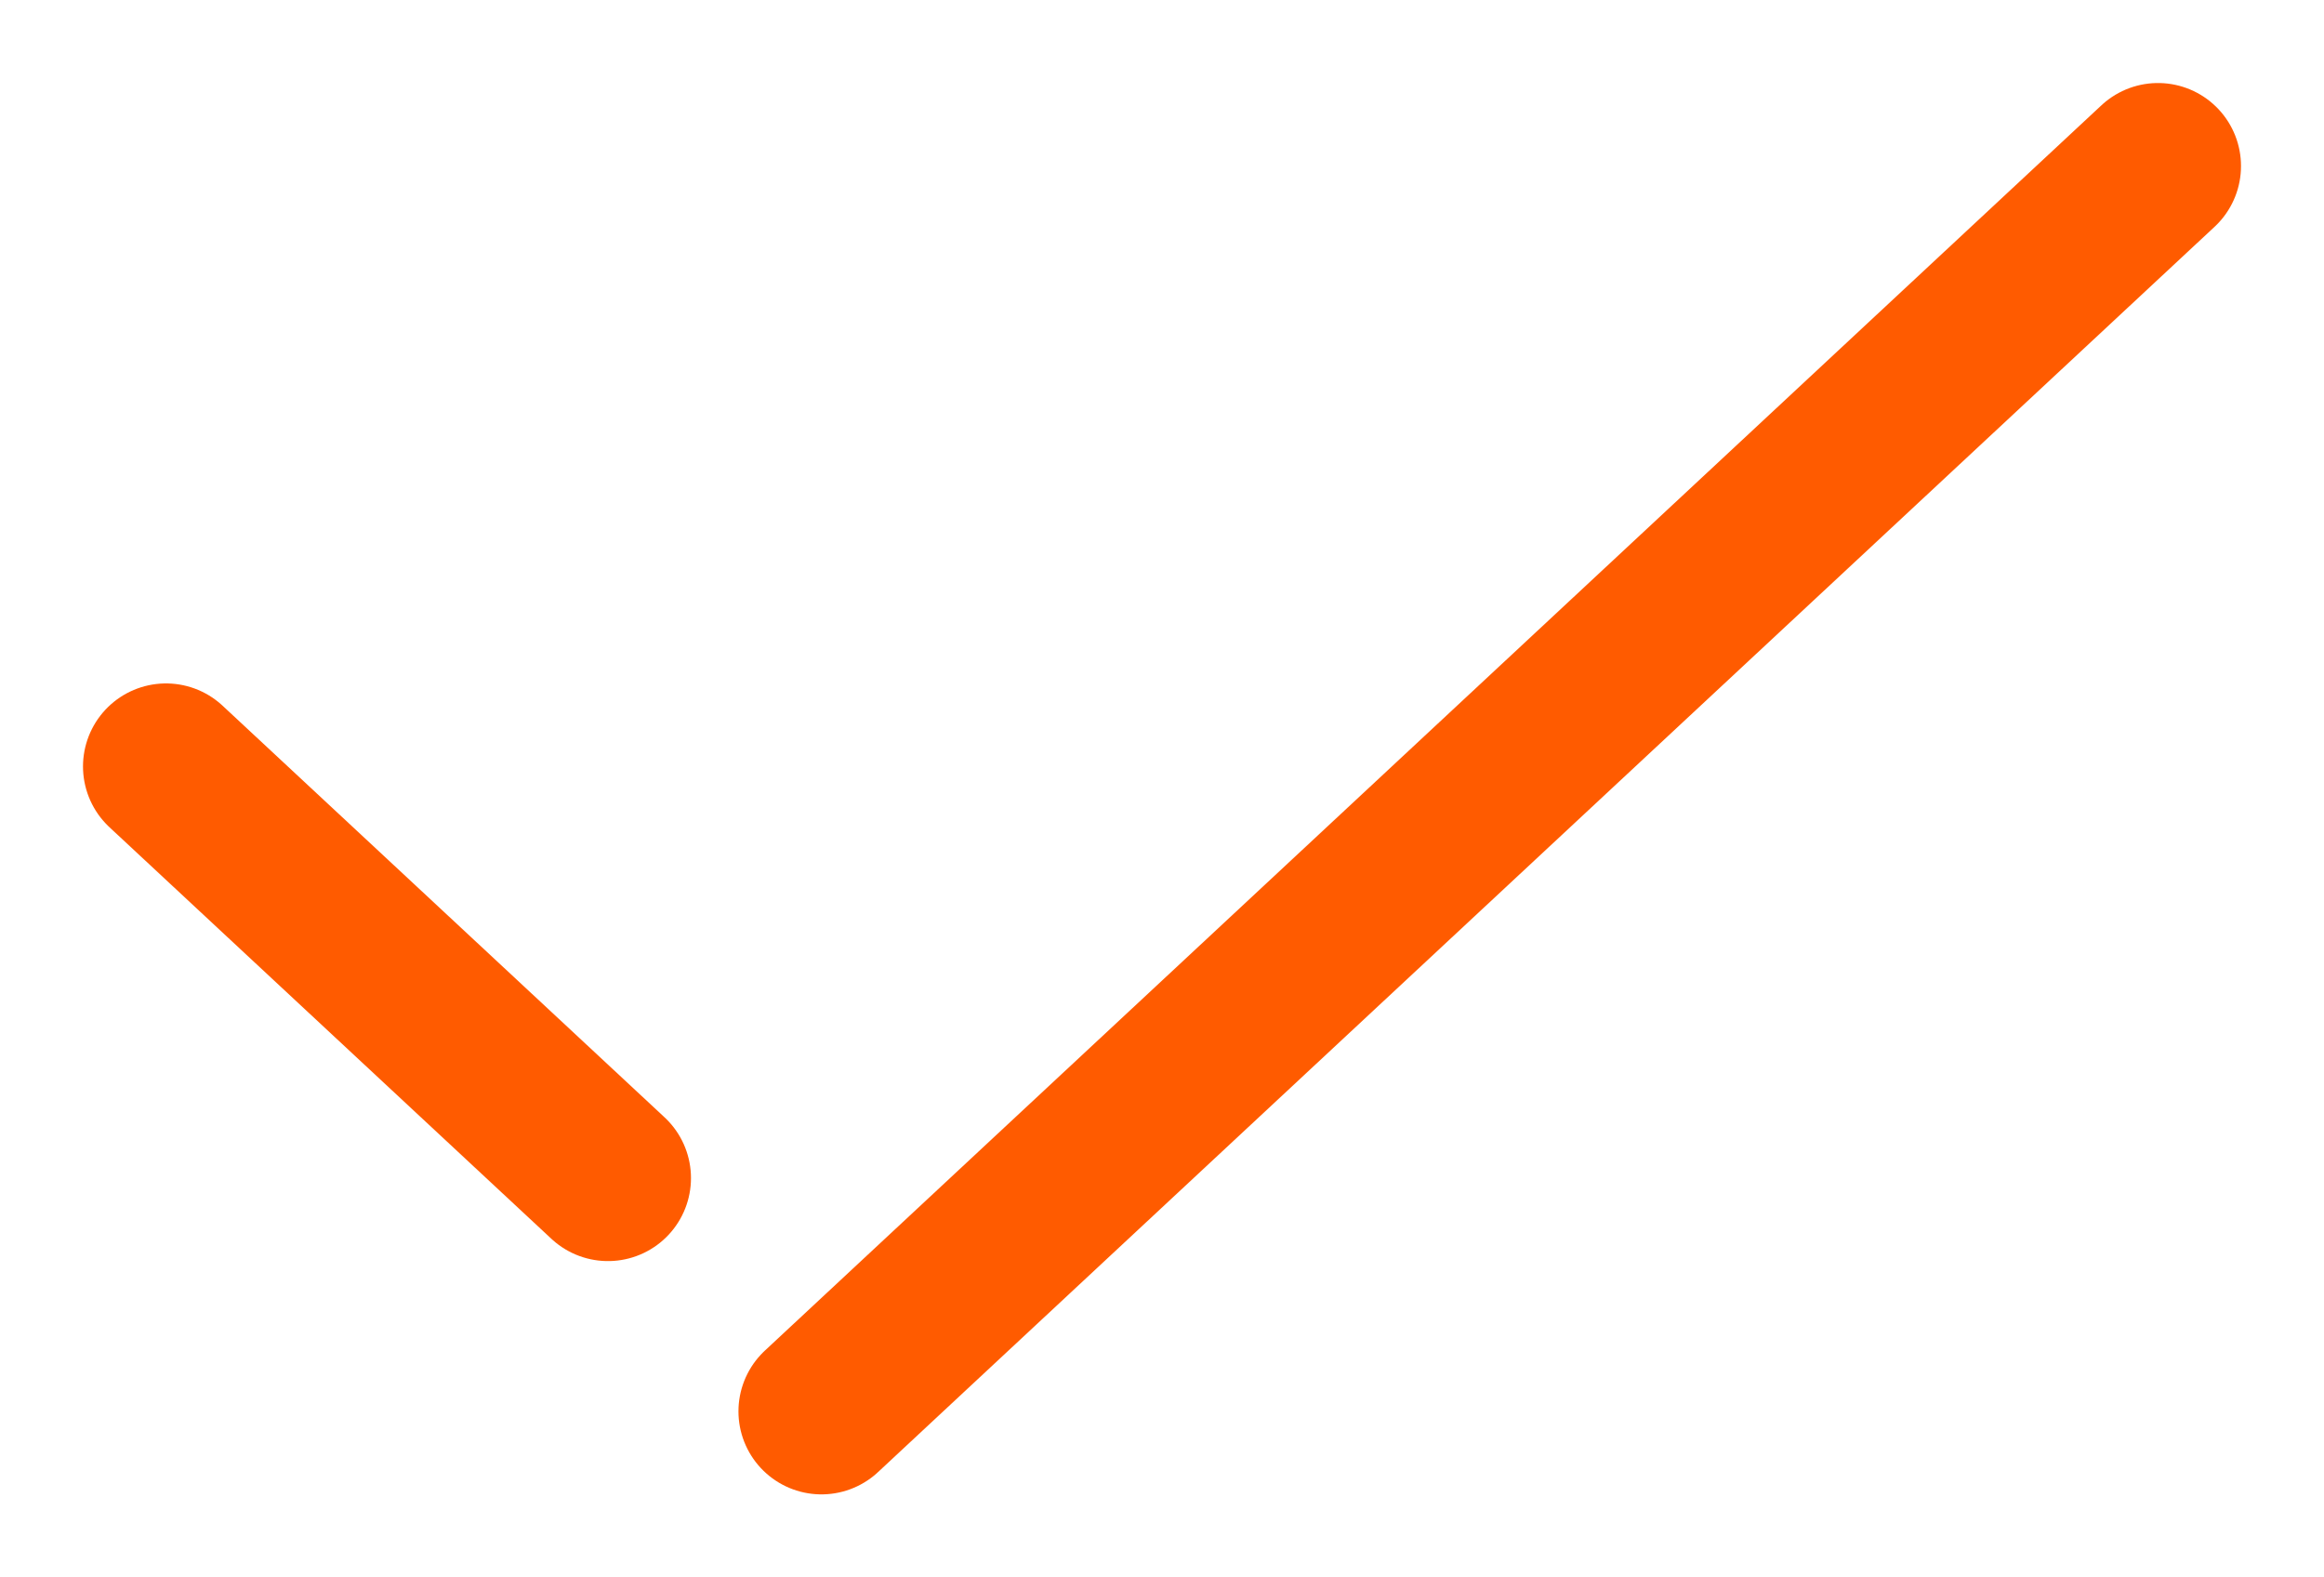 <svg width="28" height="19" viewBox="0 0 28 19" fill="none" xmlns="http://www.w3.org/2000/svg">
<path d="M2 9.232L7.325 14.19M9.897 17L26 2" stroke="#FF5B00" stroke-width="2" stroke-linecap="round" stroke-linejoin="round"/>
</svg>
